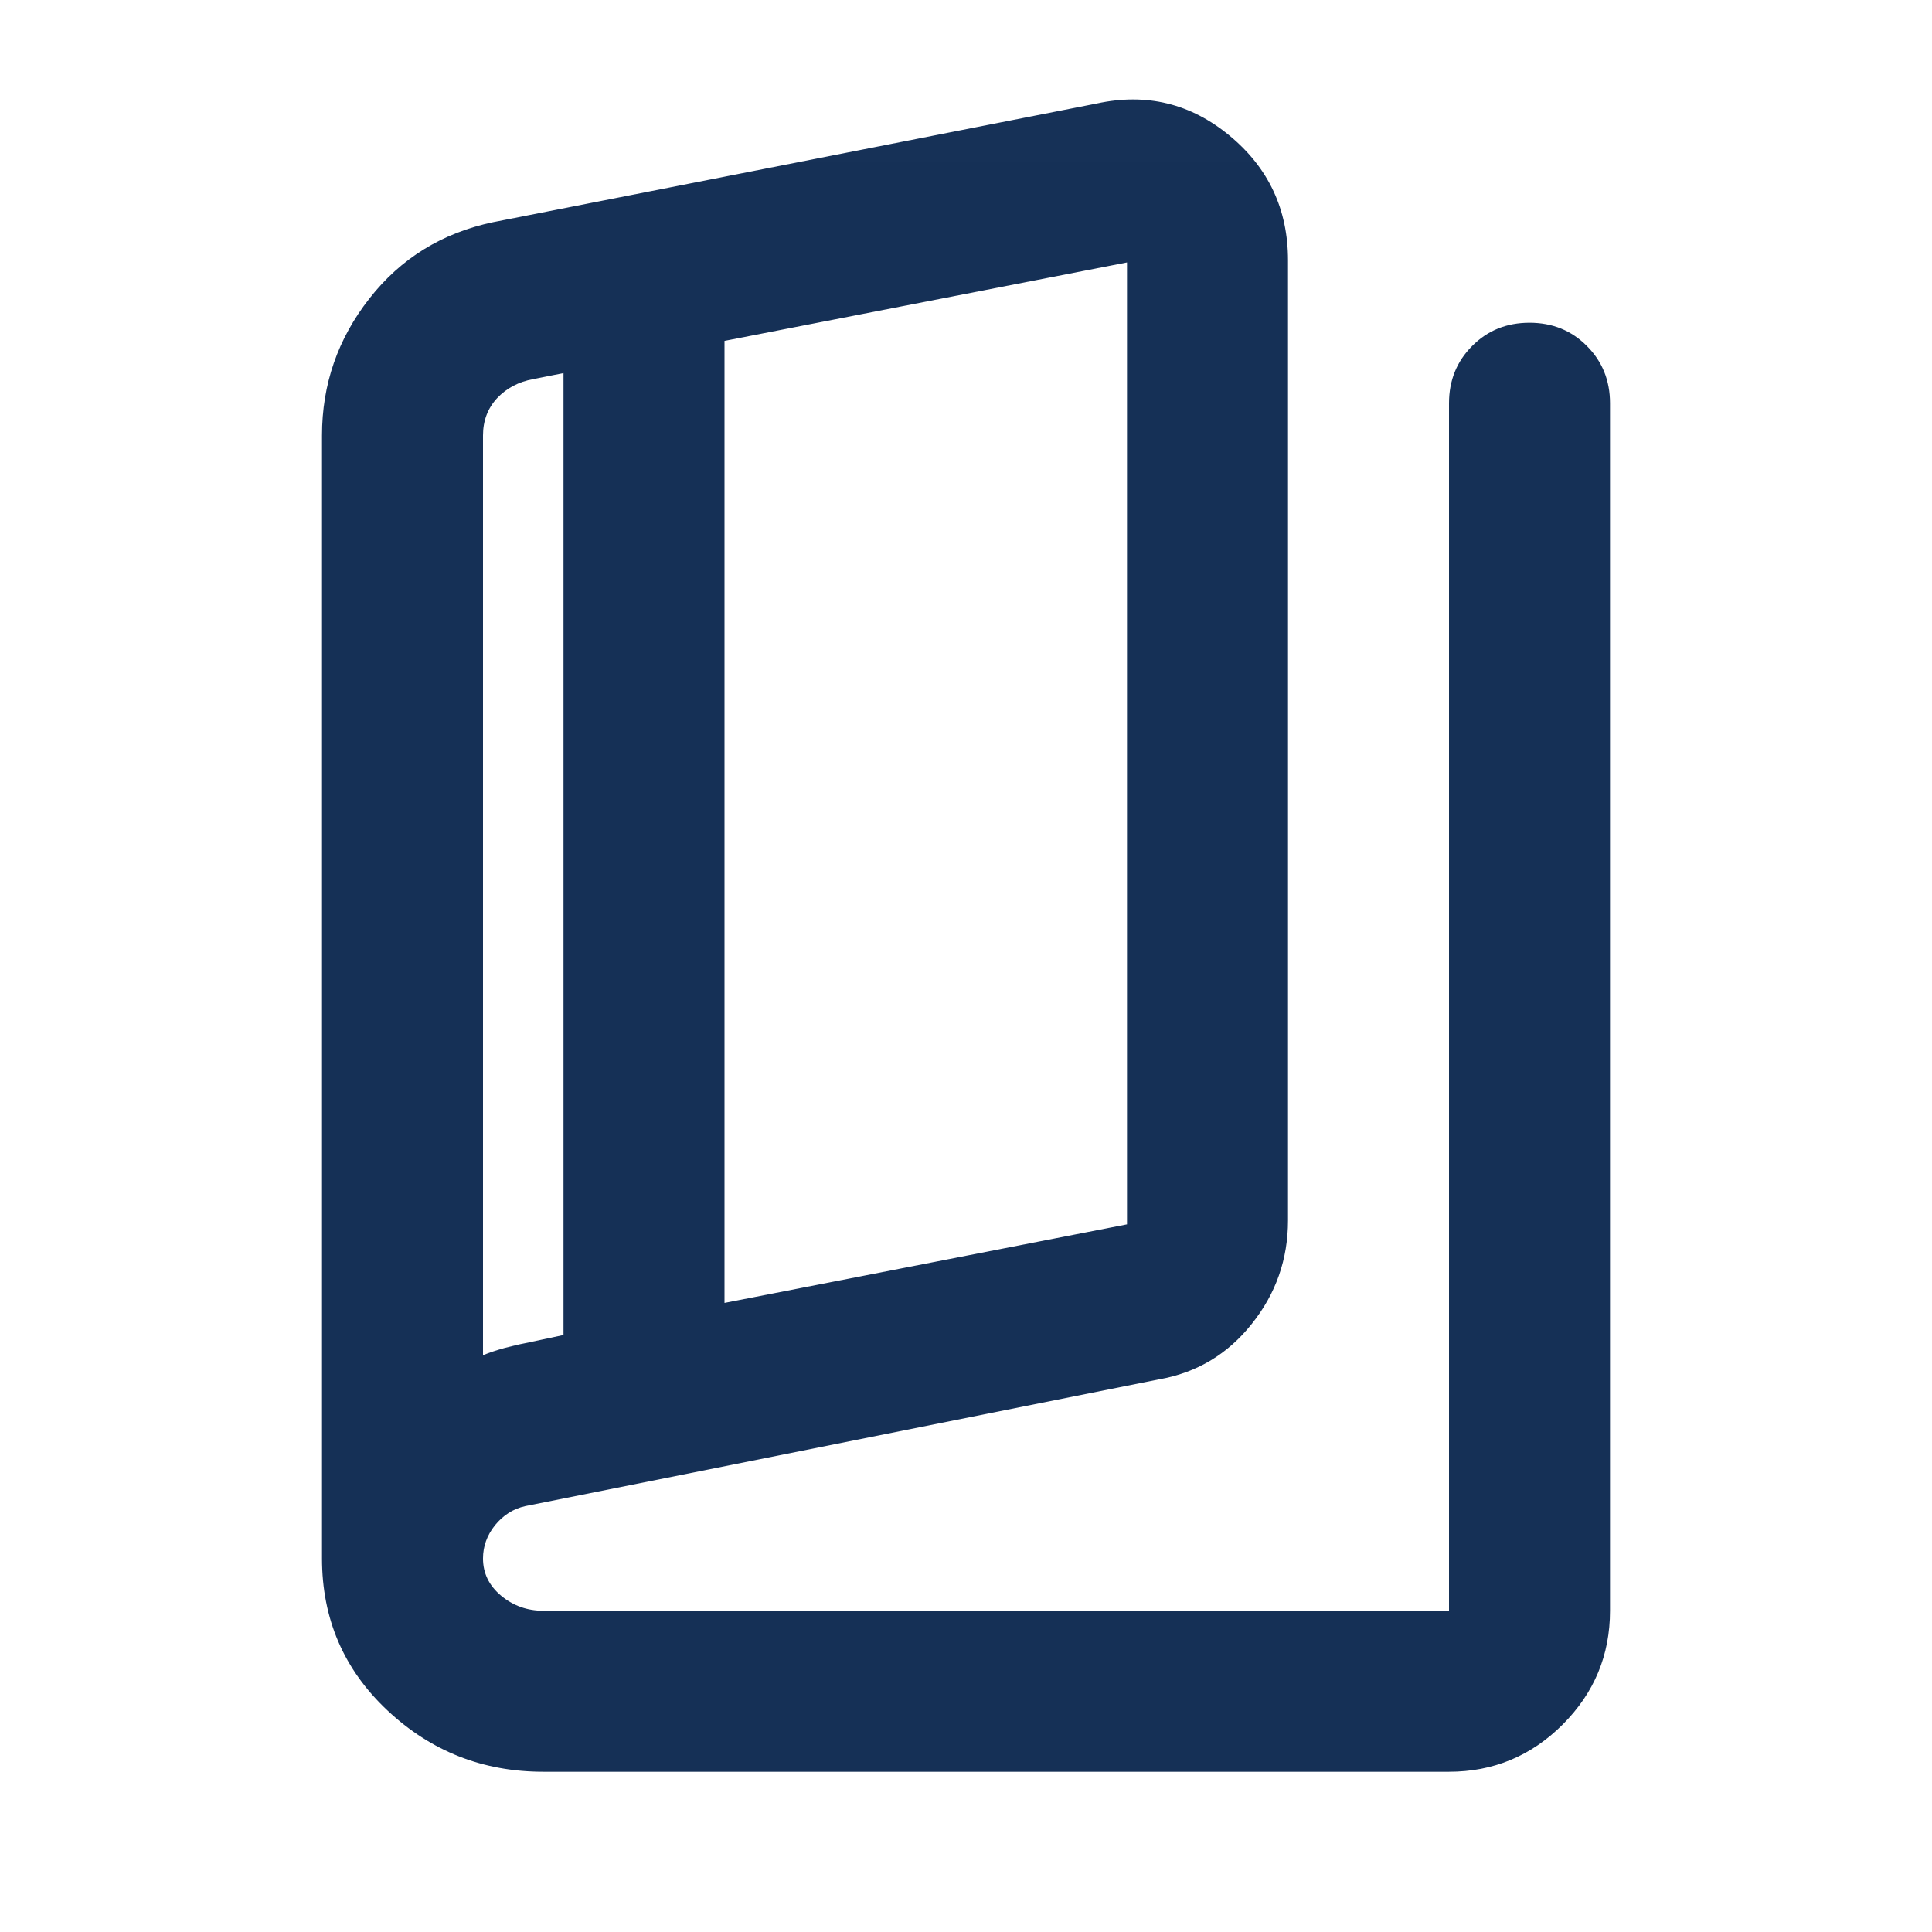 <svg width="18" height="18" viewBox="0 0 18 18" fill="none" xmlns="http://www.w3.org/2000/svg">
<mask id="mask0_2879_2760" style="mask-type:alpha" maskUnits="userSpaceOnUse" x="0" y="0" width="18" height="19">
<rect y="0.007" width="18" height="18" fill="#D9D9D9"/>
</mask>
<g mask="url(#mask0_2879_2760)">
<path d="M5.062 16.507C4.5 16.507 4.016 16.317 3.609 15.935C3.203 15.554 3 15.082 3 14.52V4.057C3 3.582 3.147 3.157 3.441 2.782C3.734 2.407 4.119 2.17 4.594 2.07L10.219 0.964C10.681 0.864 11.094 0.964 11.456 1.264C11.819 1.564 12 1.951 12 2.426V11.37C12 11.732 11.887 12.054 11.662 12.335C11.438 12.617 11.15 12.789 10.8 12.851L4.894 14.032C4.781 14.057 4.688 14.117 4.612 14.21C4.537 14.304 4.5 14.407 4.5 14.52C4.5 14.657 4.556 14.773 4.669 14.867C4.781 14.96 4.912 15.007 5.062 15.007H13.5V3.757C13.5 3.545 13.572 3.367 13.716 3.223C13.859 3.079 14.037 3.007 14.25 3.007C14.463 3.007 14.641 3.079 14.784 3.223C14.928 3.367 15 3.545 15 3.757V15.007C15 15.42 14.853 15.773 14.559 16.067C14.266 16.36 13.912 16.507 13.5 16.507H5.062ZM6.75 12.139L10.5 11.407V2.445L6.75 3.176V12.139ZM5.25 12.438V3.476L4.969 3.532C4.831 3.557 4.719 3.617 4.631 3.71C4.544 3.804 4.5 3.92 4.5 4.057V12.626C4.562 12.601 4.628 12.579 4.697 12.56C4.766 12.542 4.831 12.526 4.894 12.514L5.25 12.438Z" fill="#153056"/>
</g>
</svg>
